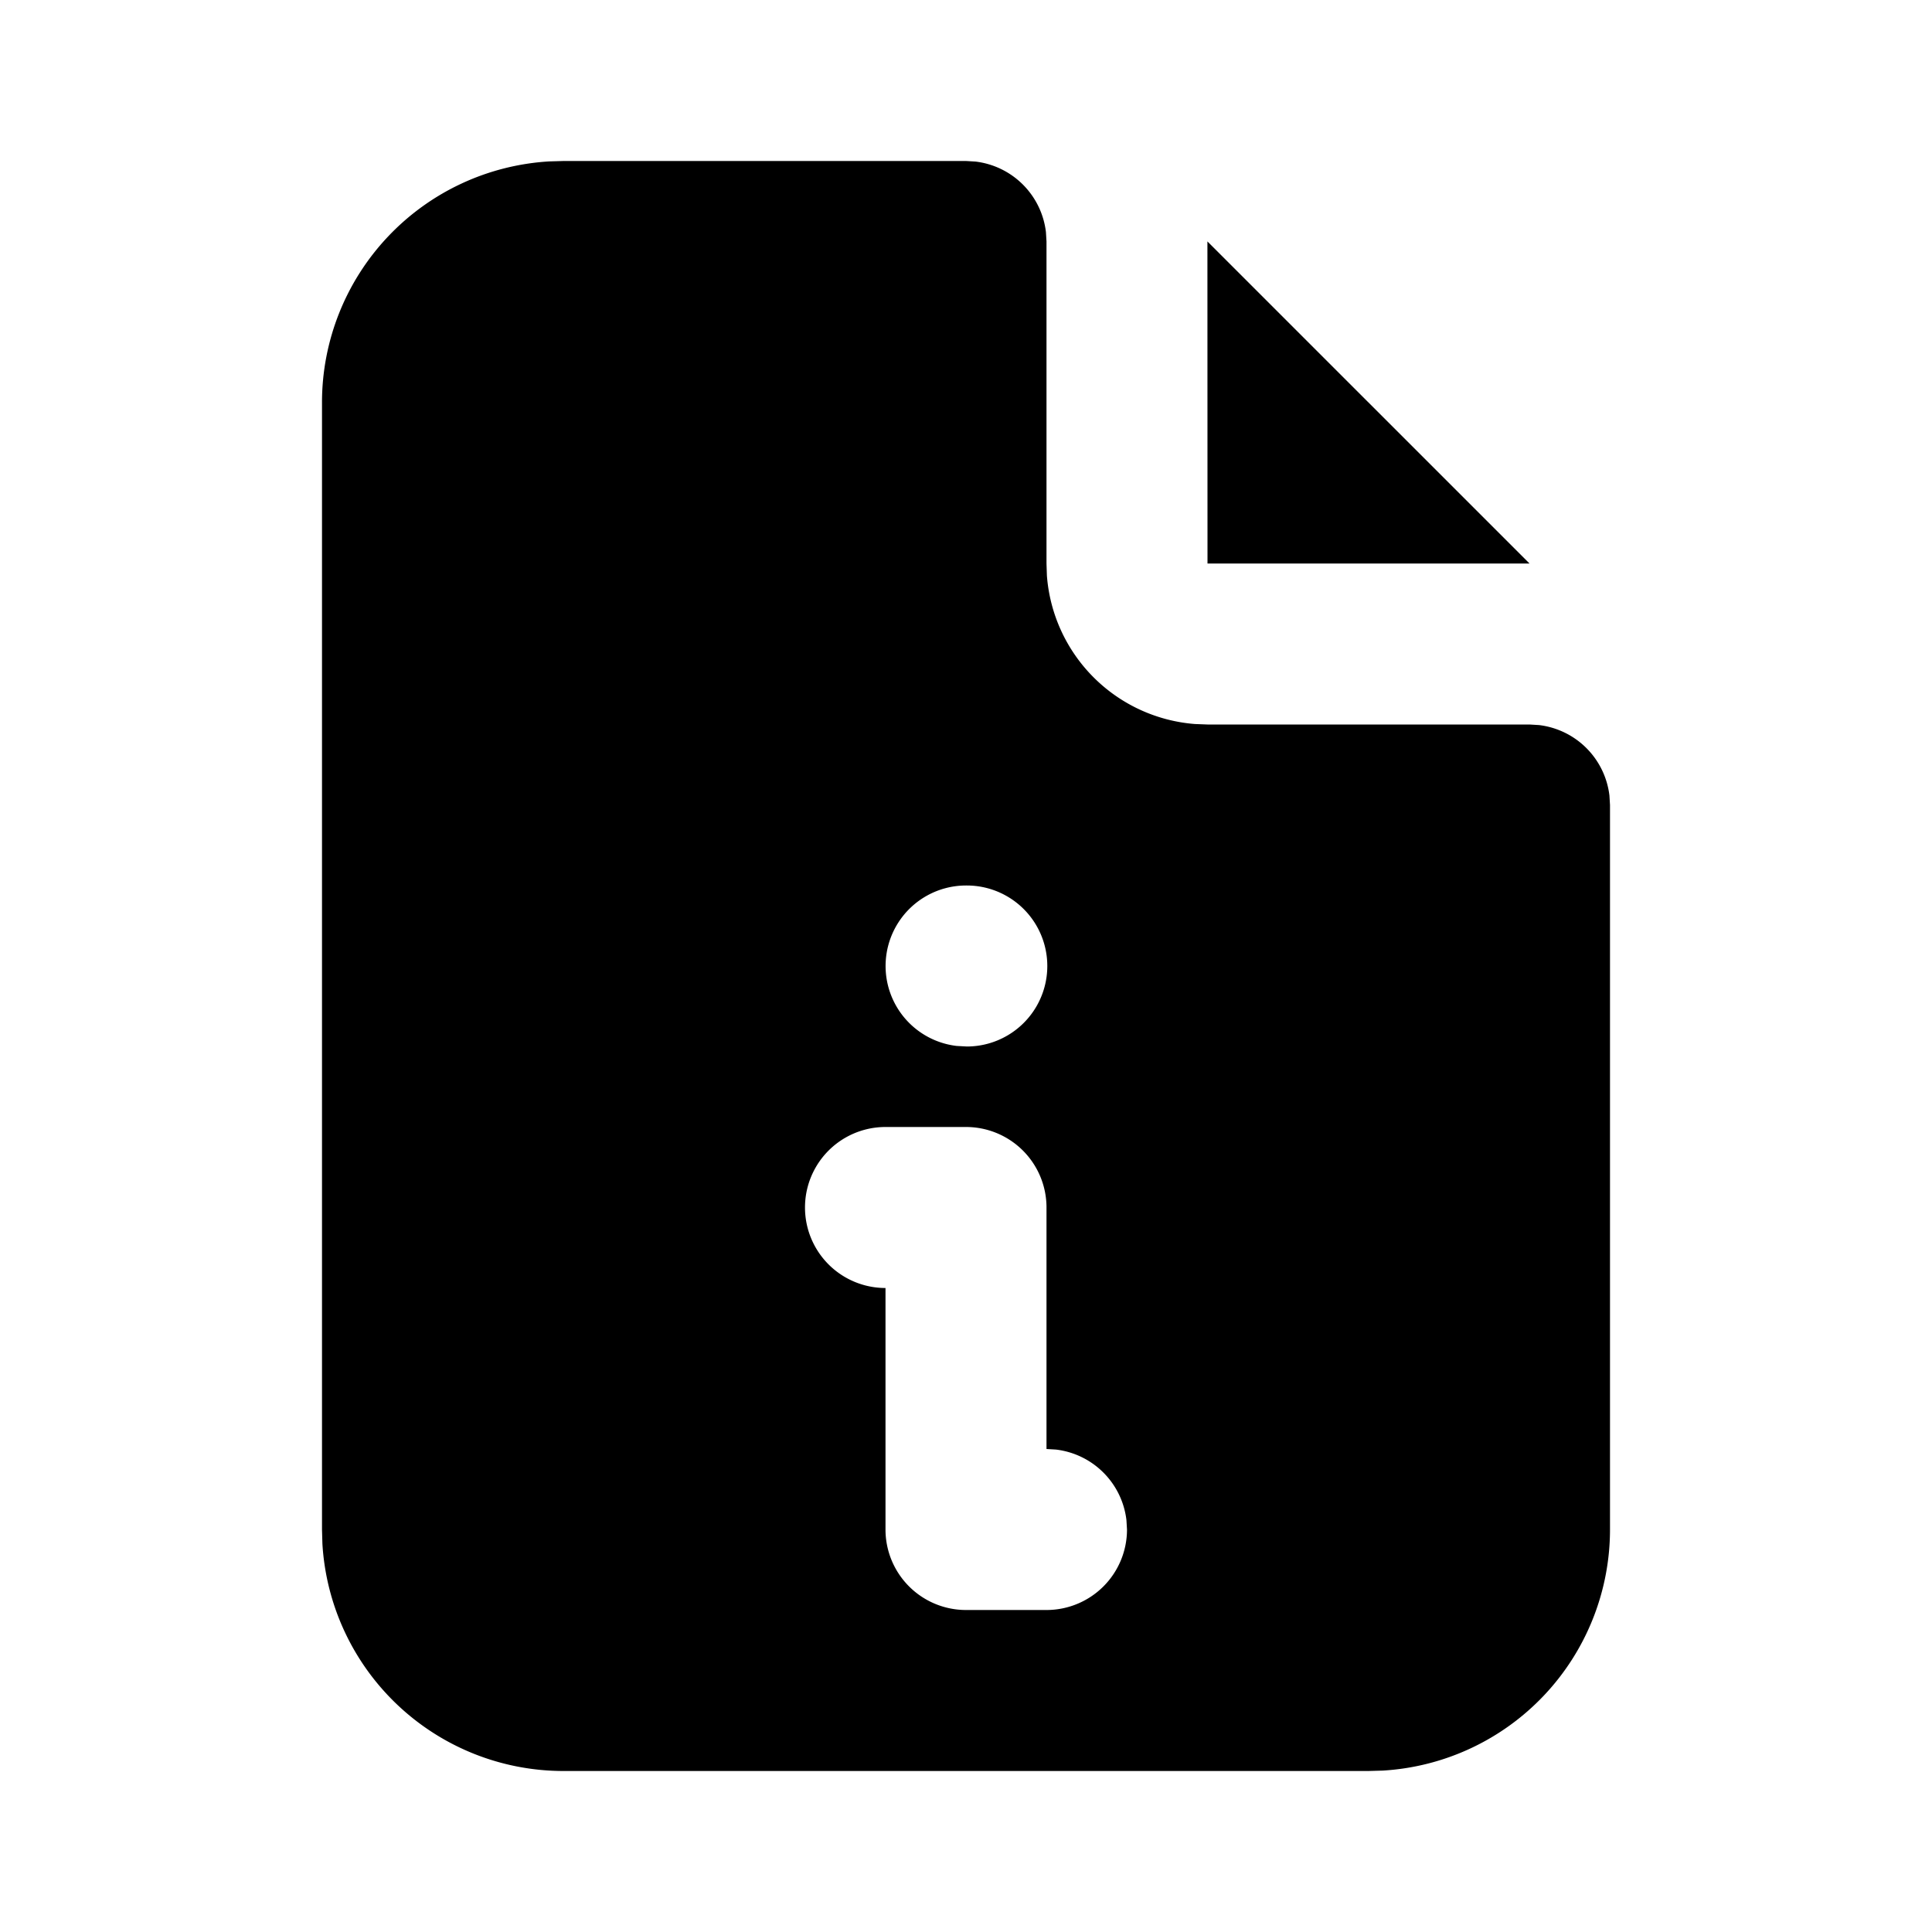 <svg
  xmlns="http://www.w3.org/2000/svg"
  width="24"
  height="24"
  viewBox="0 0 24 24"
  fill="currentColor"
  class="icon icon-tabler icons-tabler-filled icon-tabler-file-info"
>
  <path stroke="none" d="M0 0h24v24H0z" fill="none"/>
  <path d="M12 2l.117 .007a1 1 0 0 1 .876 .876l.007 .117v4l.005 .15a2 2 0 0 0 1.838 1.844l.157 .006h4l.117 .007a1 1 0 0 1 .876 .876l.007 .117v9a3 3 0 0 1 -2.824 2.995l-.176 .005h-10a3 3 0 0 1 -2.995 -2.824l-.005 -.176v-14a3 3 0 0 1 2.824 -2.995l.176 -.005zm0 12h-1a1 1 0 0 0 0 2v3a1 1 0 0 0 1 1h1a1 1 0 0 0 1 -1l-.007 -.117a1 1 0 0 0 -.876 -.876l-.117 -.007v-3a1 1 0 0 0 -1 -1m.01 -3h-.01a1 1 0 0 0 -.117 1.993l.127 .007a1 1 0 0 0 0 -2" />
  <path d="M19 7h-4l-.001 -4.001z" />
</svg>